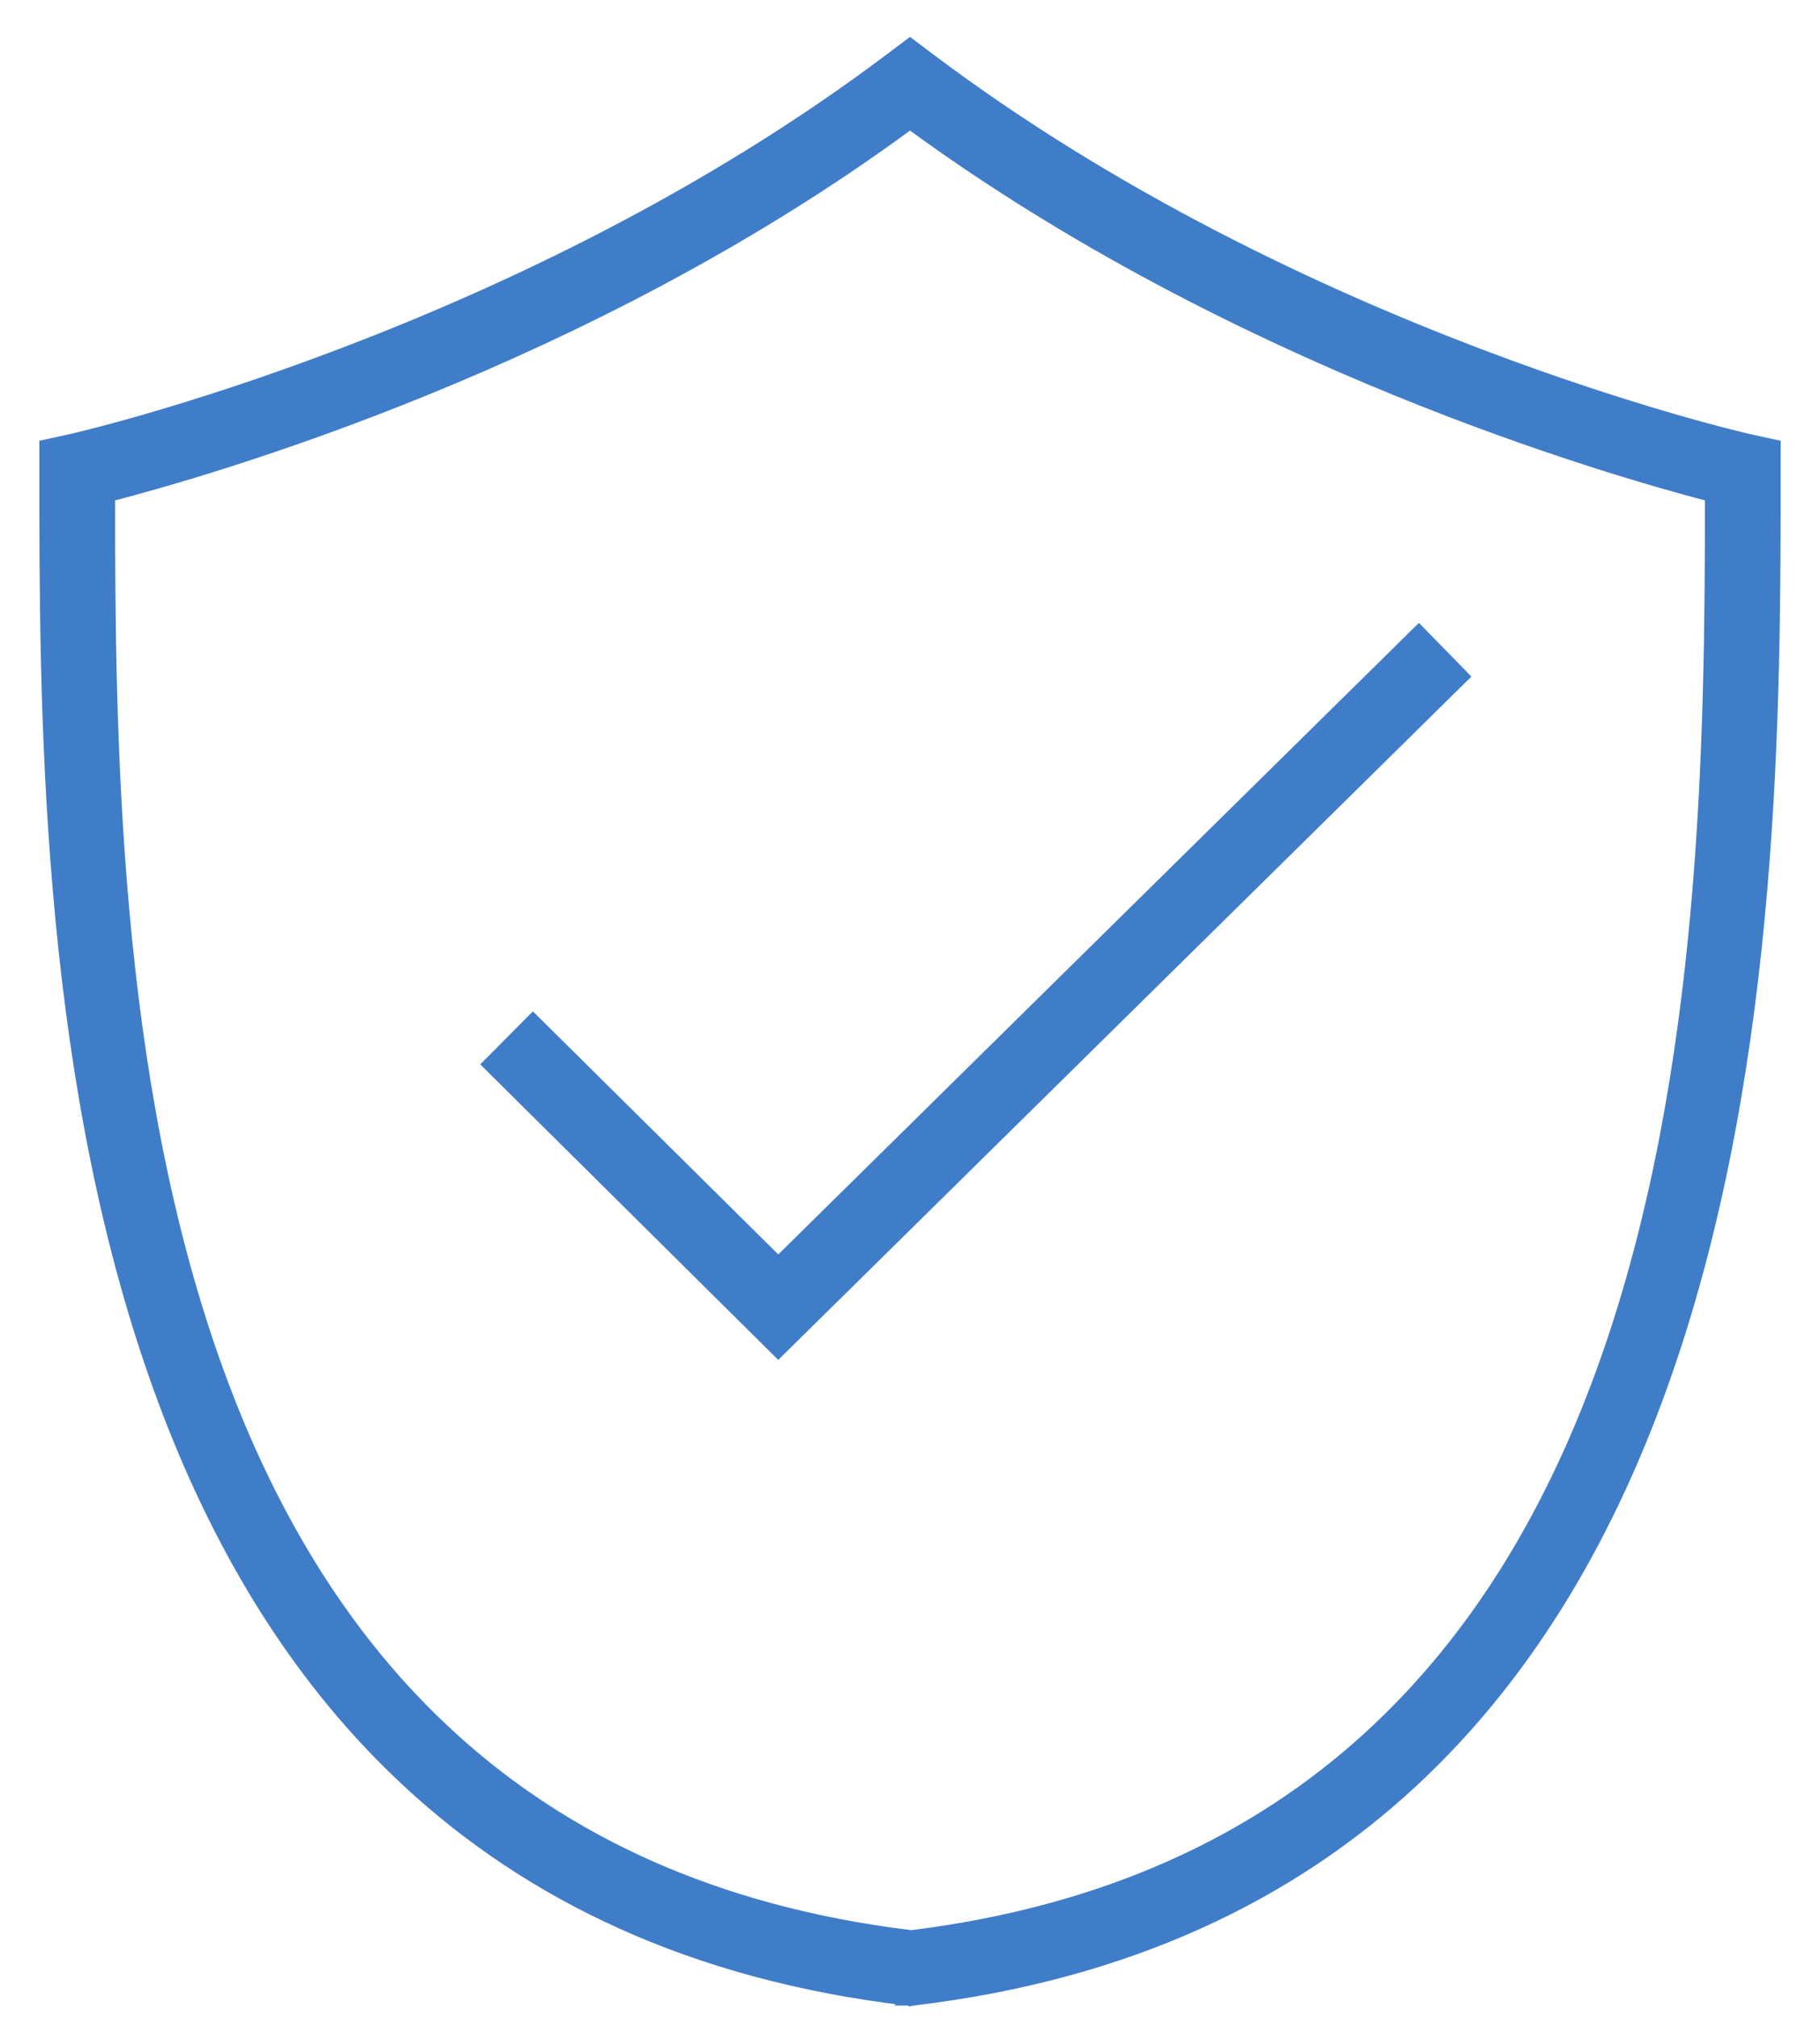 <svg width="37" height="41" viewBox="0 0 37 41" fill="none" xmlns="http://www.w3.org/2000/svg">
<path d="M10.905 20.768L10.834 20.698L10.763 20.768L9.976 21.562L9.905 21.633L9.976 21.704L15.751 27.43L15.821 27.5L15.892 27.43L29.701 13.82L29.772 13.751L29.703 13.679L28.915 12.873L28.845 12.802L28.773 12.872L15.822 25.637L10.905 20.768Z" fill="#407DC9" stroke="#407DC9" stroke-width="0.2"/>
<path d="M18.899 1.175L18.899 1.175L18.56 0.92L18.5 0.875L18.44 0.92L18.101 1.175L18.101 1.175C14.341 4.009 10.194 5.943 6.973 7.17C5.363 7.783 3.986 8.22 3.005 8.505C2.515 8.647 2.124 8.751 1.853 8.82C1.717 8.855 1.612 8.88 1.539 8.898C1.503 8.906 1.474 8.913 1.455 8.918L1.431 8.923L1.425 8.924C1.424 8.925 1.423 8.925 1.423 8.925C1.423 8.925 1.423 8.925 1.423 8.925L1.423 8.925L1.421 8.925L0.979 9.022L0.9 9.039V9.12V9.574V9.58C0.9 14.268 0.9 21.509 3.085 27.839C4.178 31.007 5.82 33.953 8.287 36.236C10.755 38.522 14.044 40.14 18.422 40.662L18.421 40.663H18.433H18.567V40.664L18.578 40.662C22.956 40.14 26.245 38.522 28.713 36.238C31.18 33.955 32.822 31.011 33.915 27.844C36.1 21.515 36.1 14.274 36.1 9.58V9.574V9.12V9.039L36.021 9.022L35.579 8.925L35.577 8.925L35.575 8.924L35.569 8.923L35.545 8.918C35.526 8.913 35.497 8.906 35.461 8.898C35.388 8.88 35.283 8.855 35.147 8.82C34.876 8.751 34.485 8.647 33.995 8.505C33.014 8.22 31.637 7.783 30.027 7.17C26.806 5.943 22.659 4.009 18.899 1.175ZM4.365 27.639C2.308 21.811 2.24 15.008 2.239 10.094C4.267 9.568 11.916 7.381 18.5 2.53C25.125 7.381 32.745 9.567 34.761 10.094C34.76 15.008 34.692 21.811 32.635 27.64C31.602 30.569 30.069 33.246 27.794 35.315C25.528 37.376 22.52 38.836 18.525 39.332L18.512 39.33C14.498 38.84 11.479 37.379 9.206 35.312C6.931 33.245 5.398 30.567 4.365 27.639Z" fill="#407DC9" stroke="#407DC9" stroke-width="0.2"/>
</svg>

